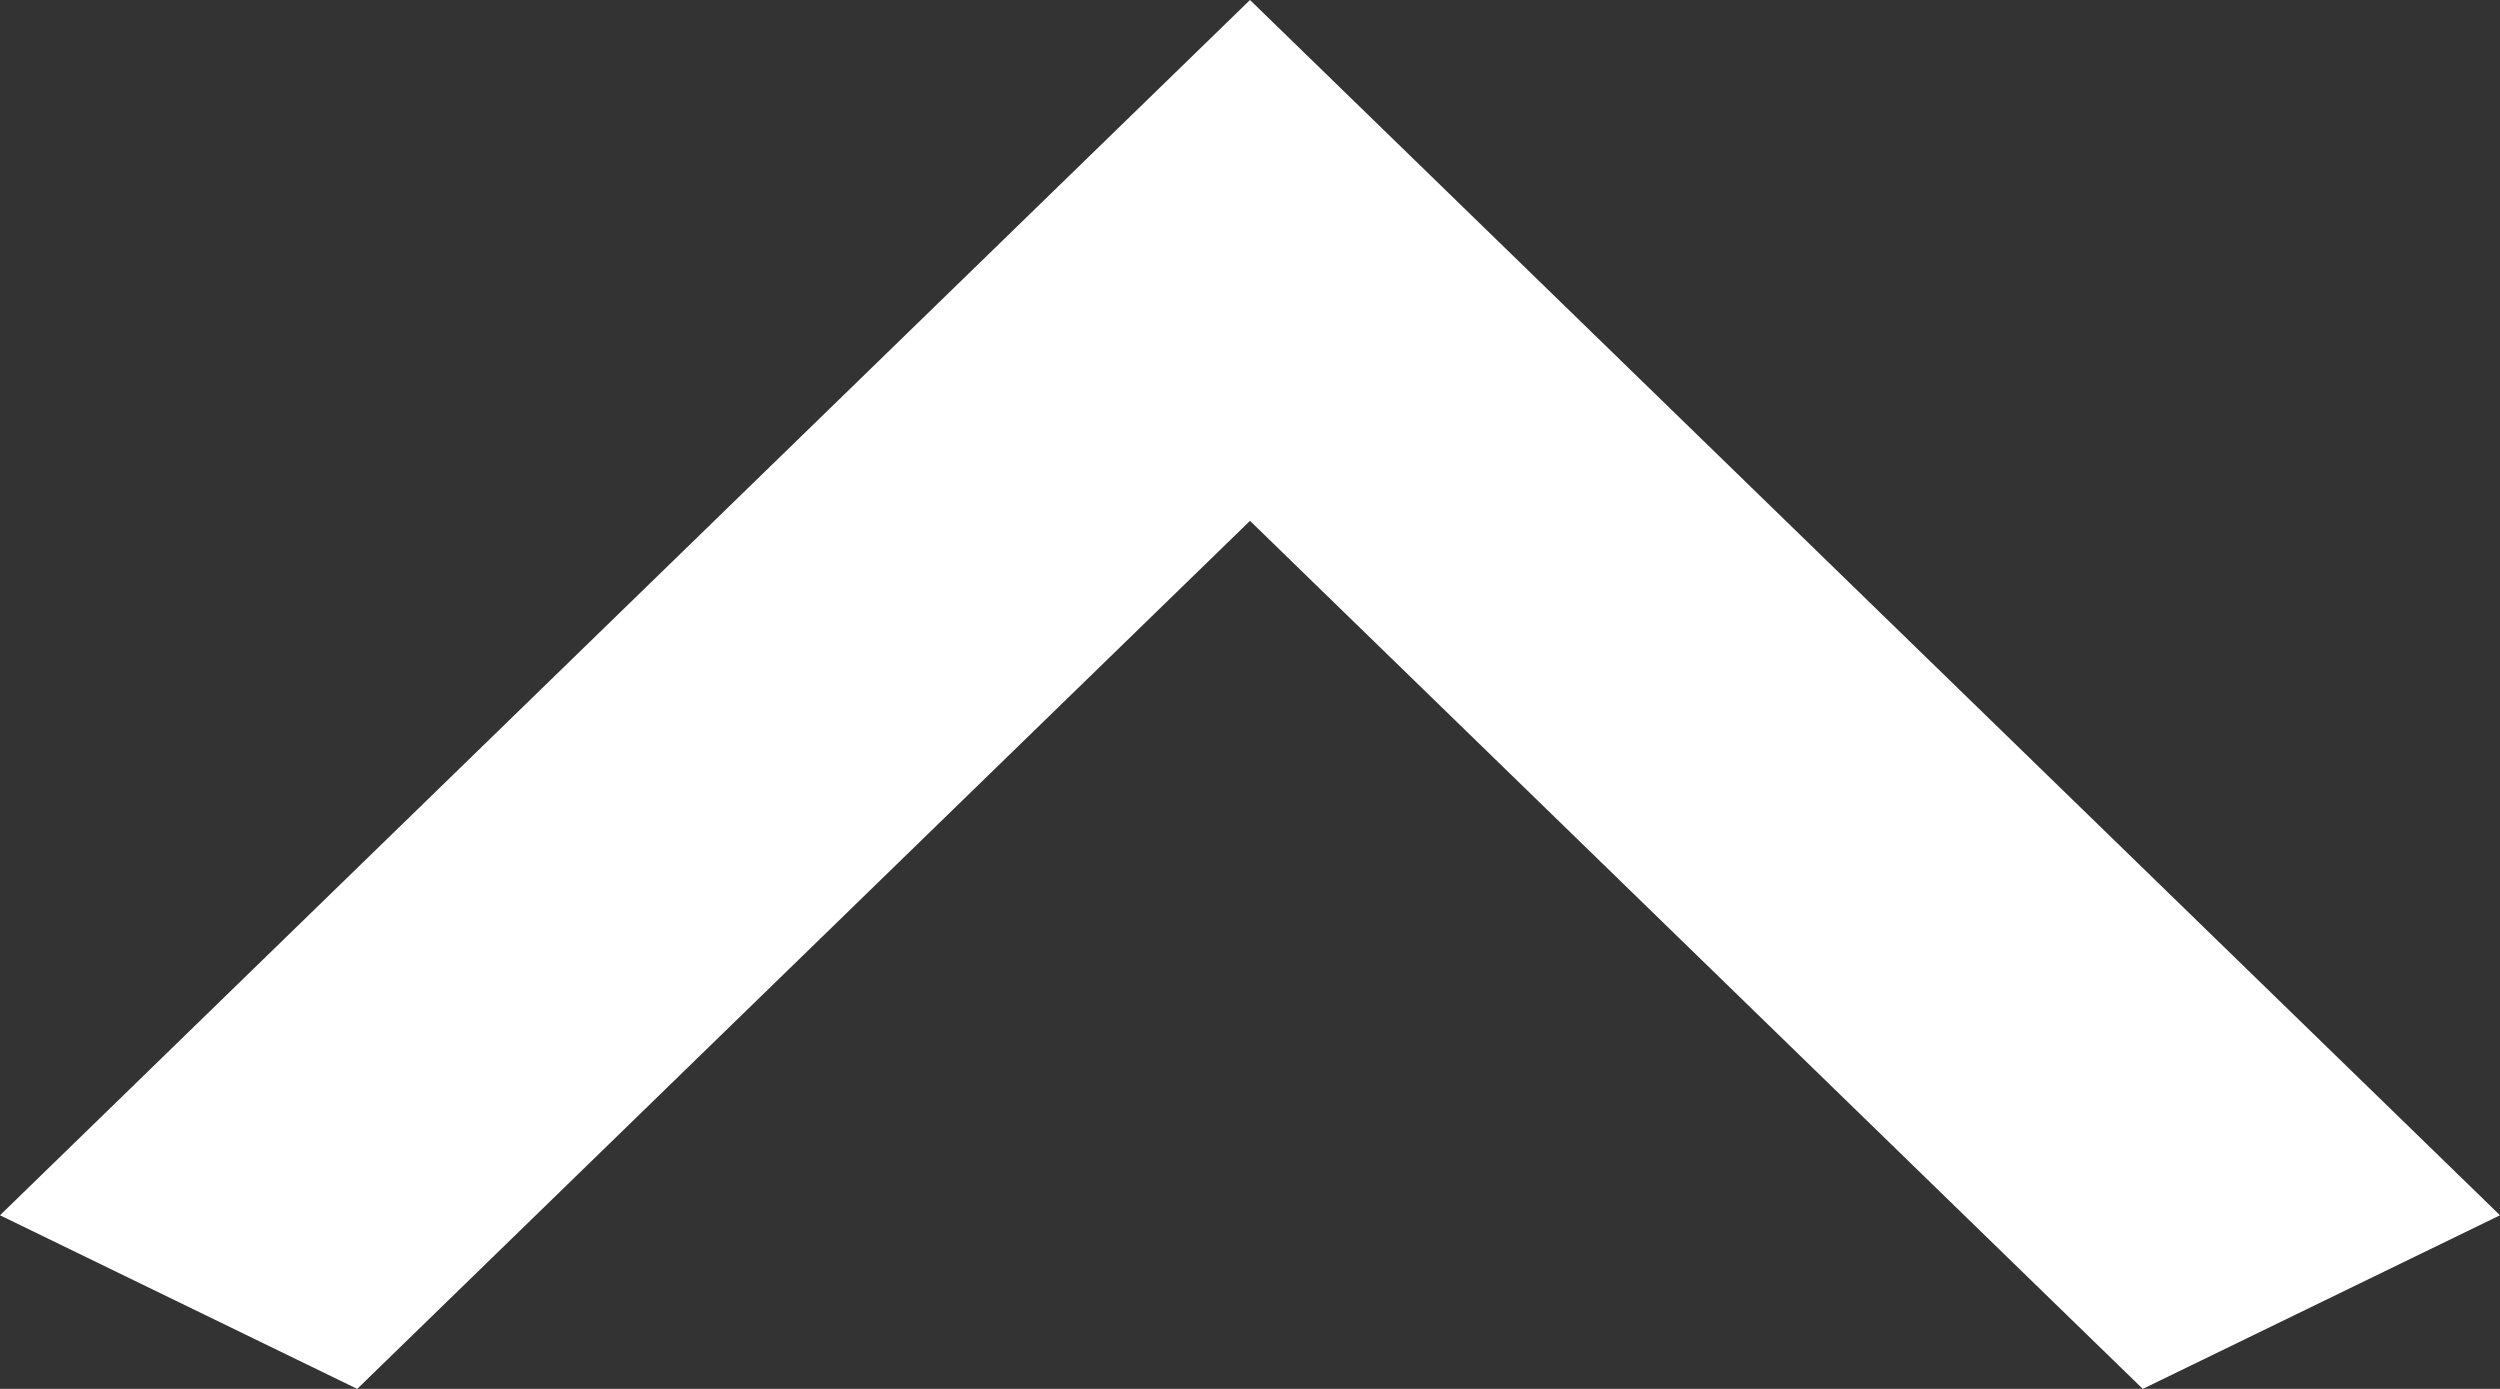 <svg width="9" height="5" viewBox="0 0 9 5" fill="none" xmlns="http://www.w3.org/2000/svg">
<rect x="0" y="0" width="9" height="5" fill="#333333" stroke="none"/>
<path d="M7.714 5L4.5 1.875L1.286 5L-5.46392e-08 4.375L4.5 3.93402e-07L9 4.375L7.714 5Z" fill="white"/>
</svg>
